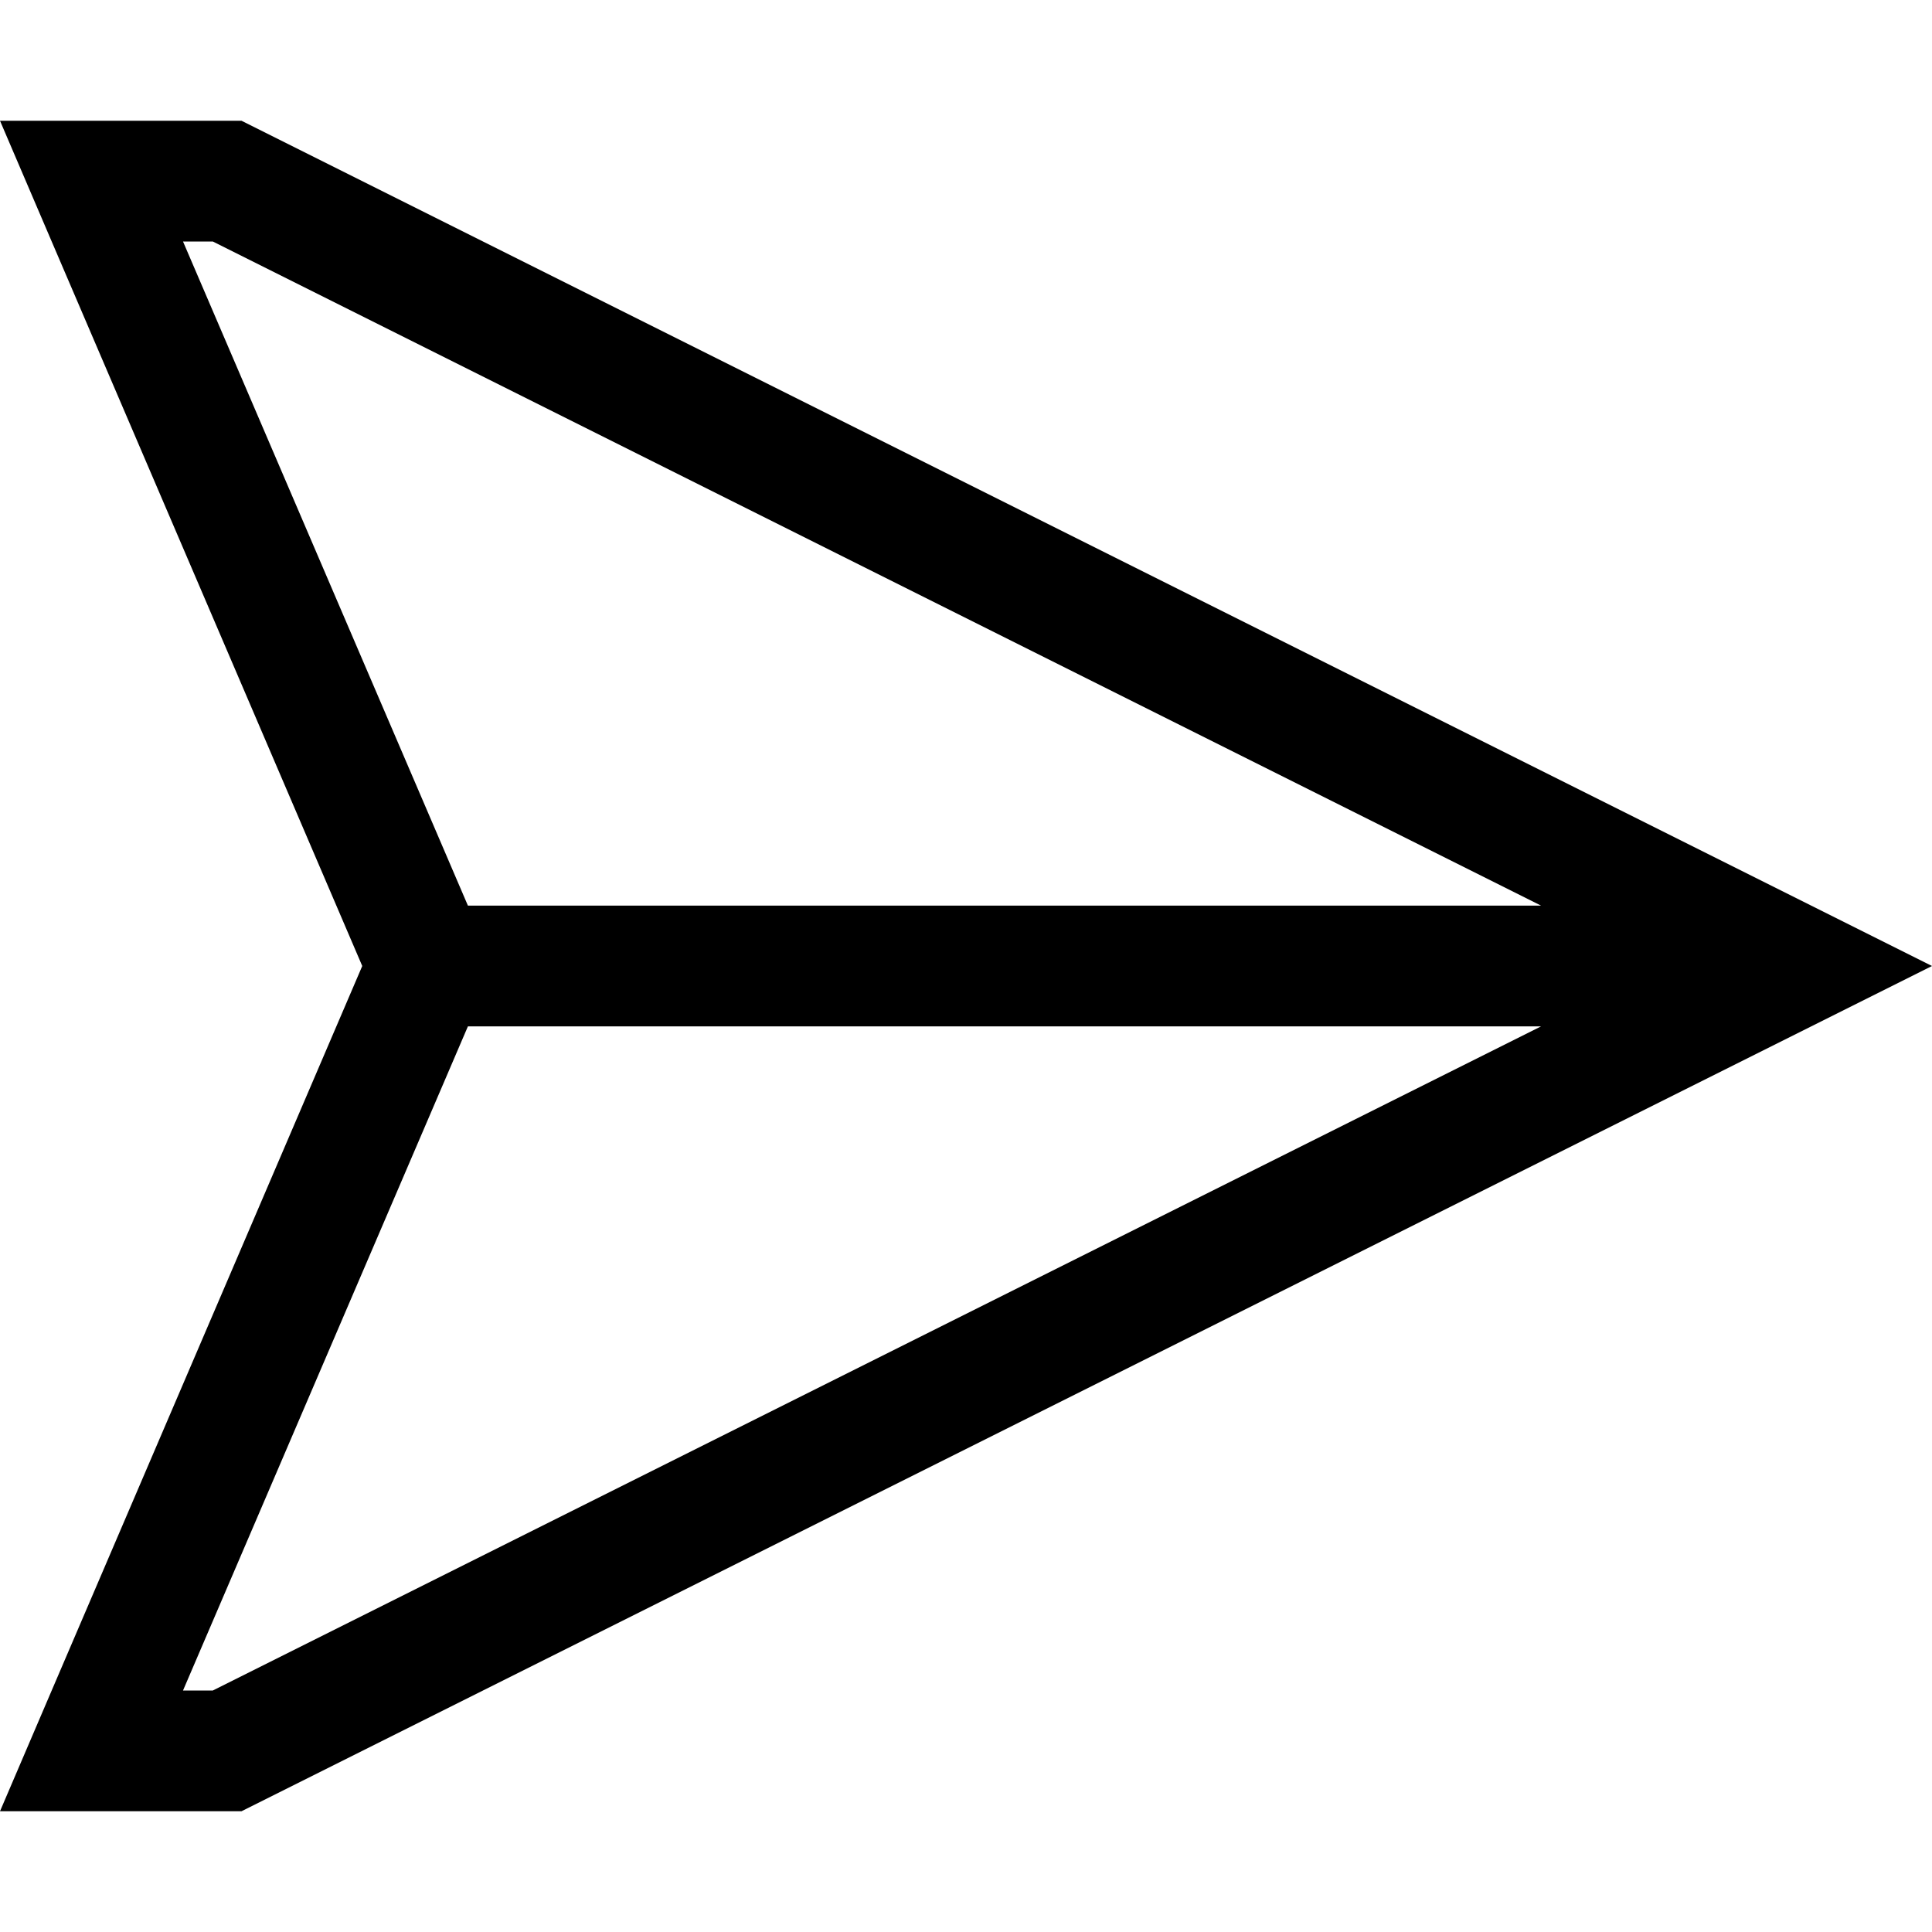 <svg xmlns="http://www.w3.org/2000/svg" viewBox="0 0 512 512"><!--!Font Awesome Pro 6.5.1 by @fontawesome - https://fontawesome.com License - https://fontawesome.com/license (Commercial License) Copyright 2024 Fonticons, Inc.--><path d="M124 272H408.4L56.4 448H48.5L124 272zm284.5-32H124L48.5 64h7.9l352 176zM0 32L13.7 64 96 256 13.7 448 0 480H34.8 64L476.2 273.9 512 256l-35.8-17.9L64 32H34.8 0z"/></svg>
